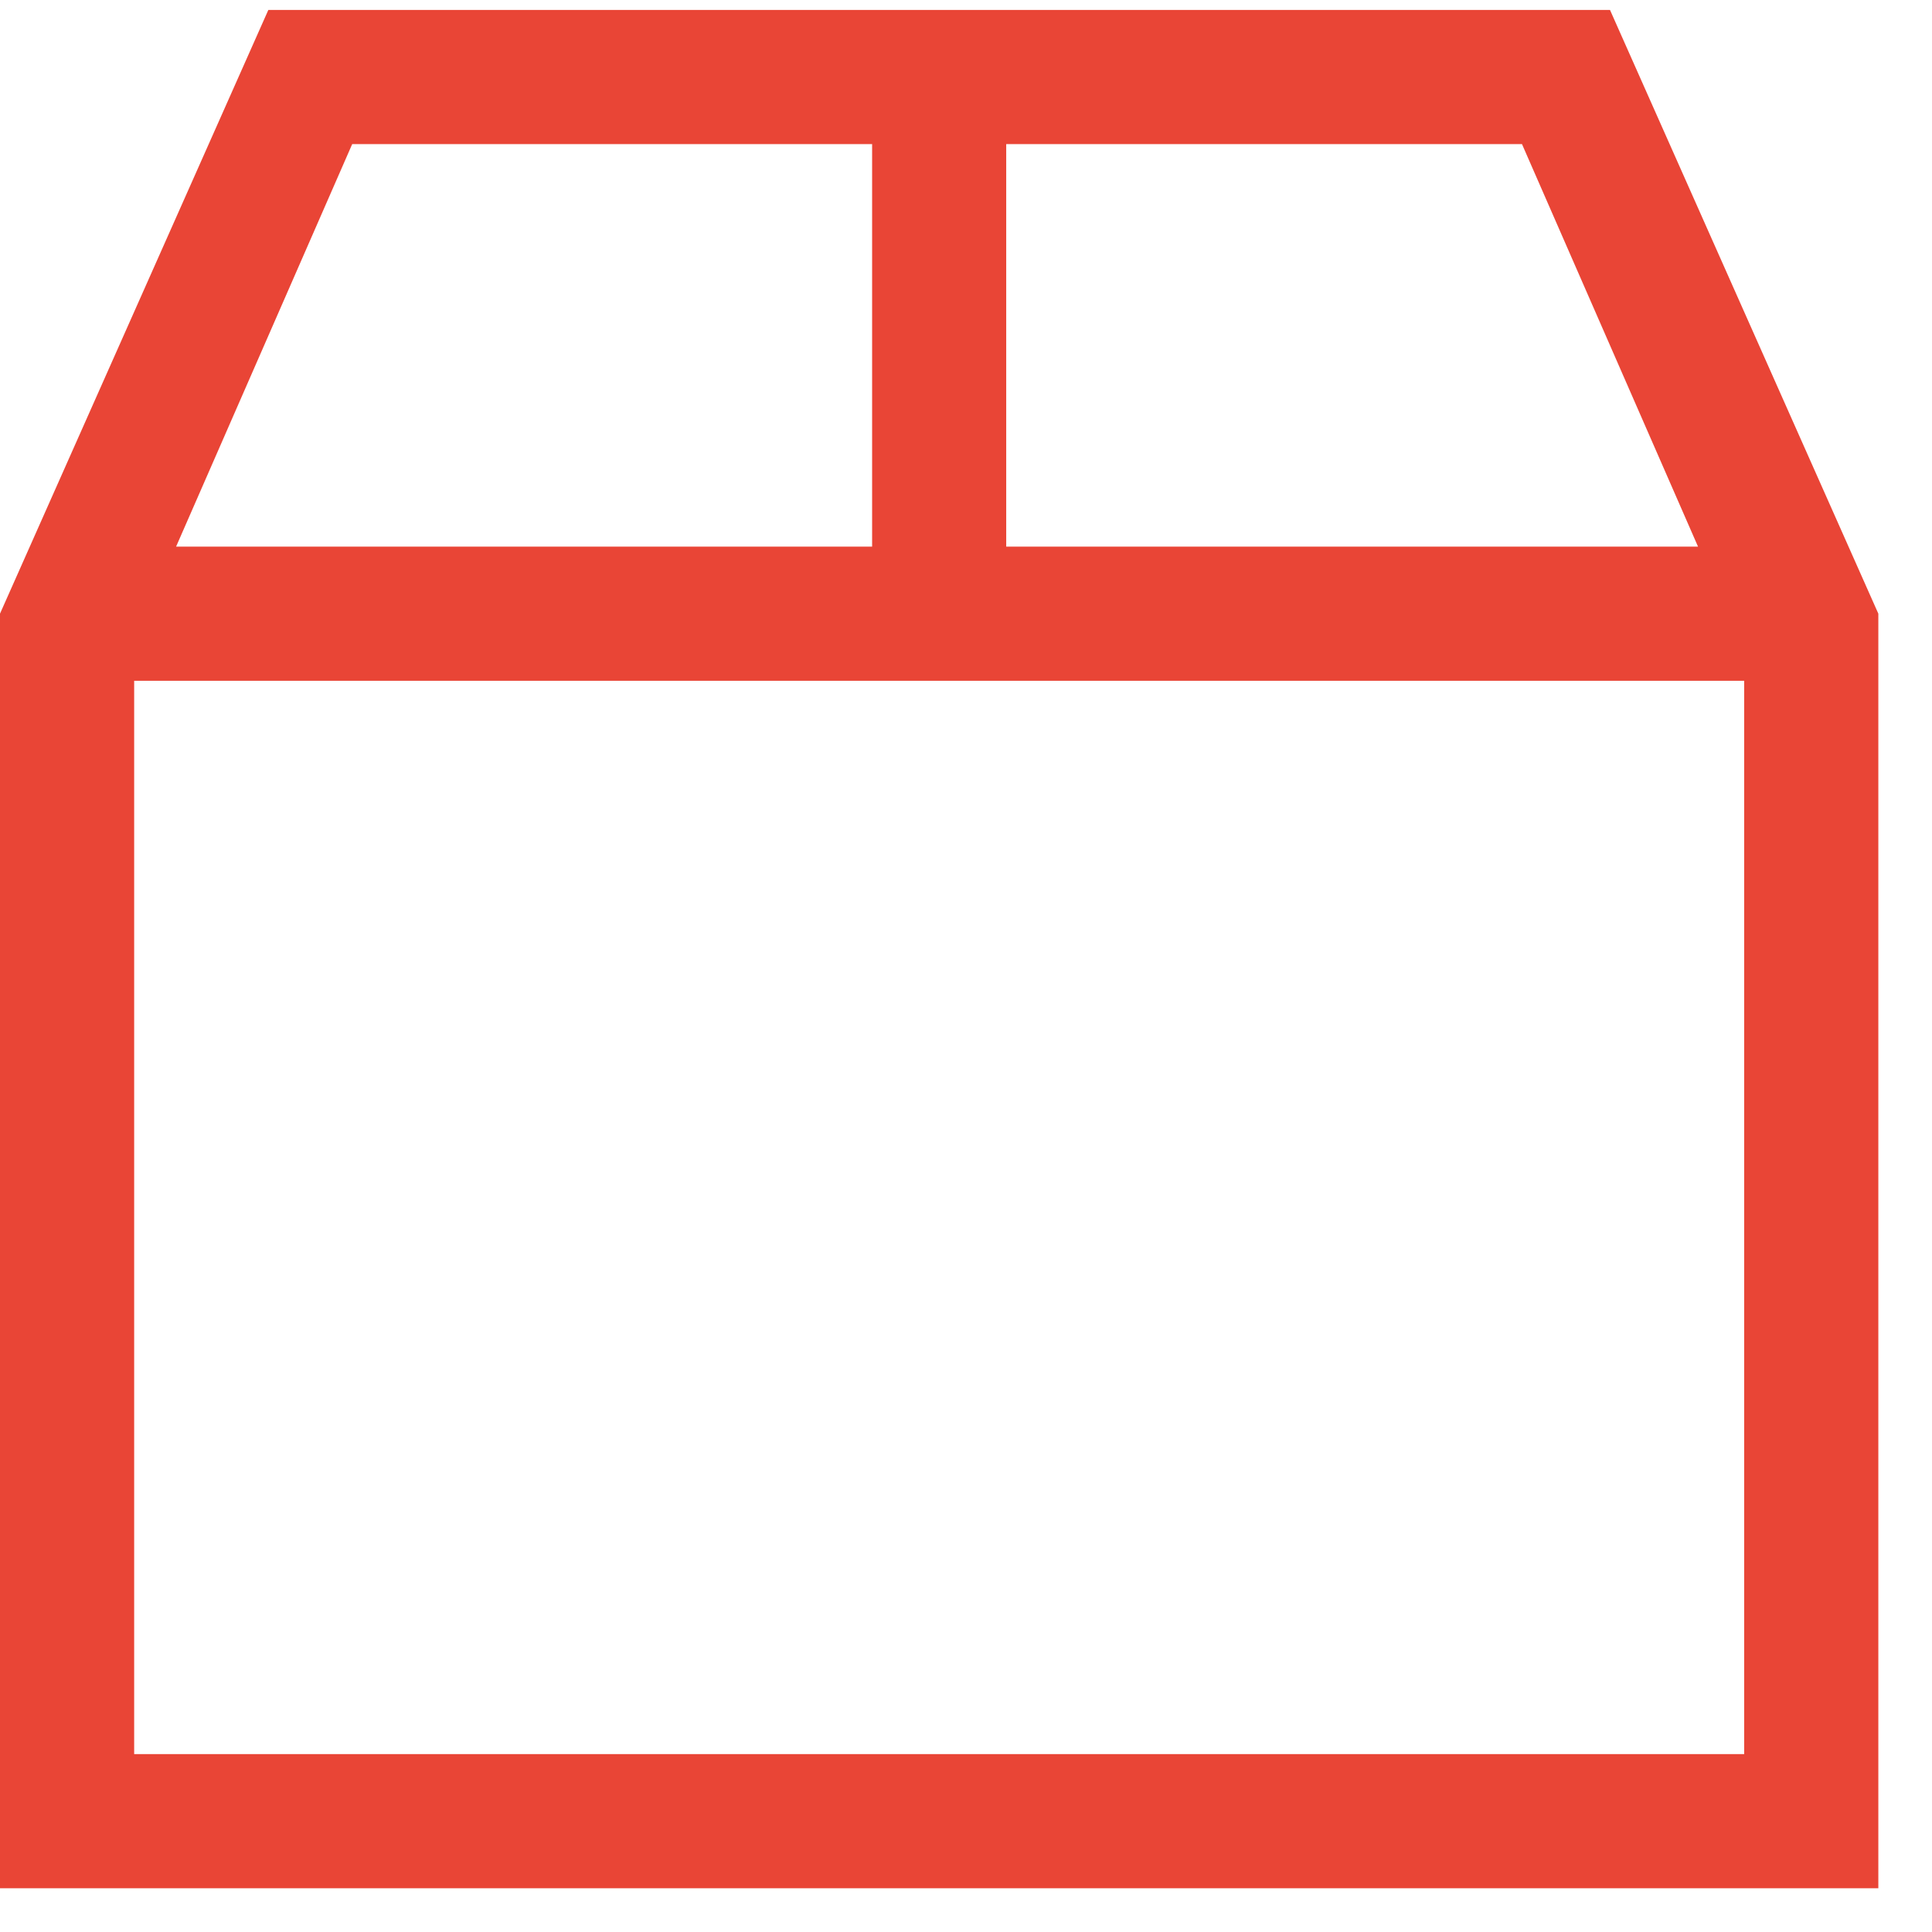 <svg width="27" height="27" viewBox="0 0 27 27" fill="none" xmlns="http://www.w3.org/2000/svg">
<path d="M4.922 2.014L2.461 7.639H12.188V2.014H4.922ZM14.062 9.514H12.188H1.875V24.514H24.375V9.514H14.062ZM23.73 7.639L21.27 2.014H14.062V7.639H23.73ZM22.5 0.139L26.25 8.576V24.514V26.389H24.375H1.875H0V24.514V8.576L3.75 0.139H22.5Z" fill="#E94536"/>
</svg>
